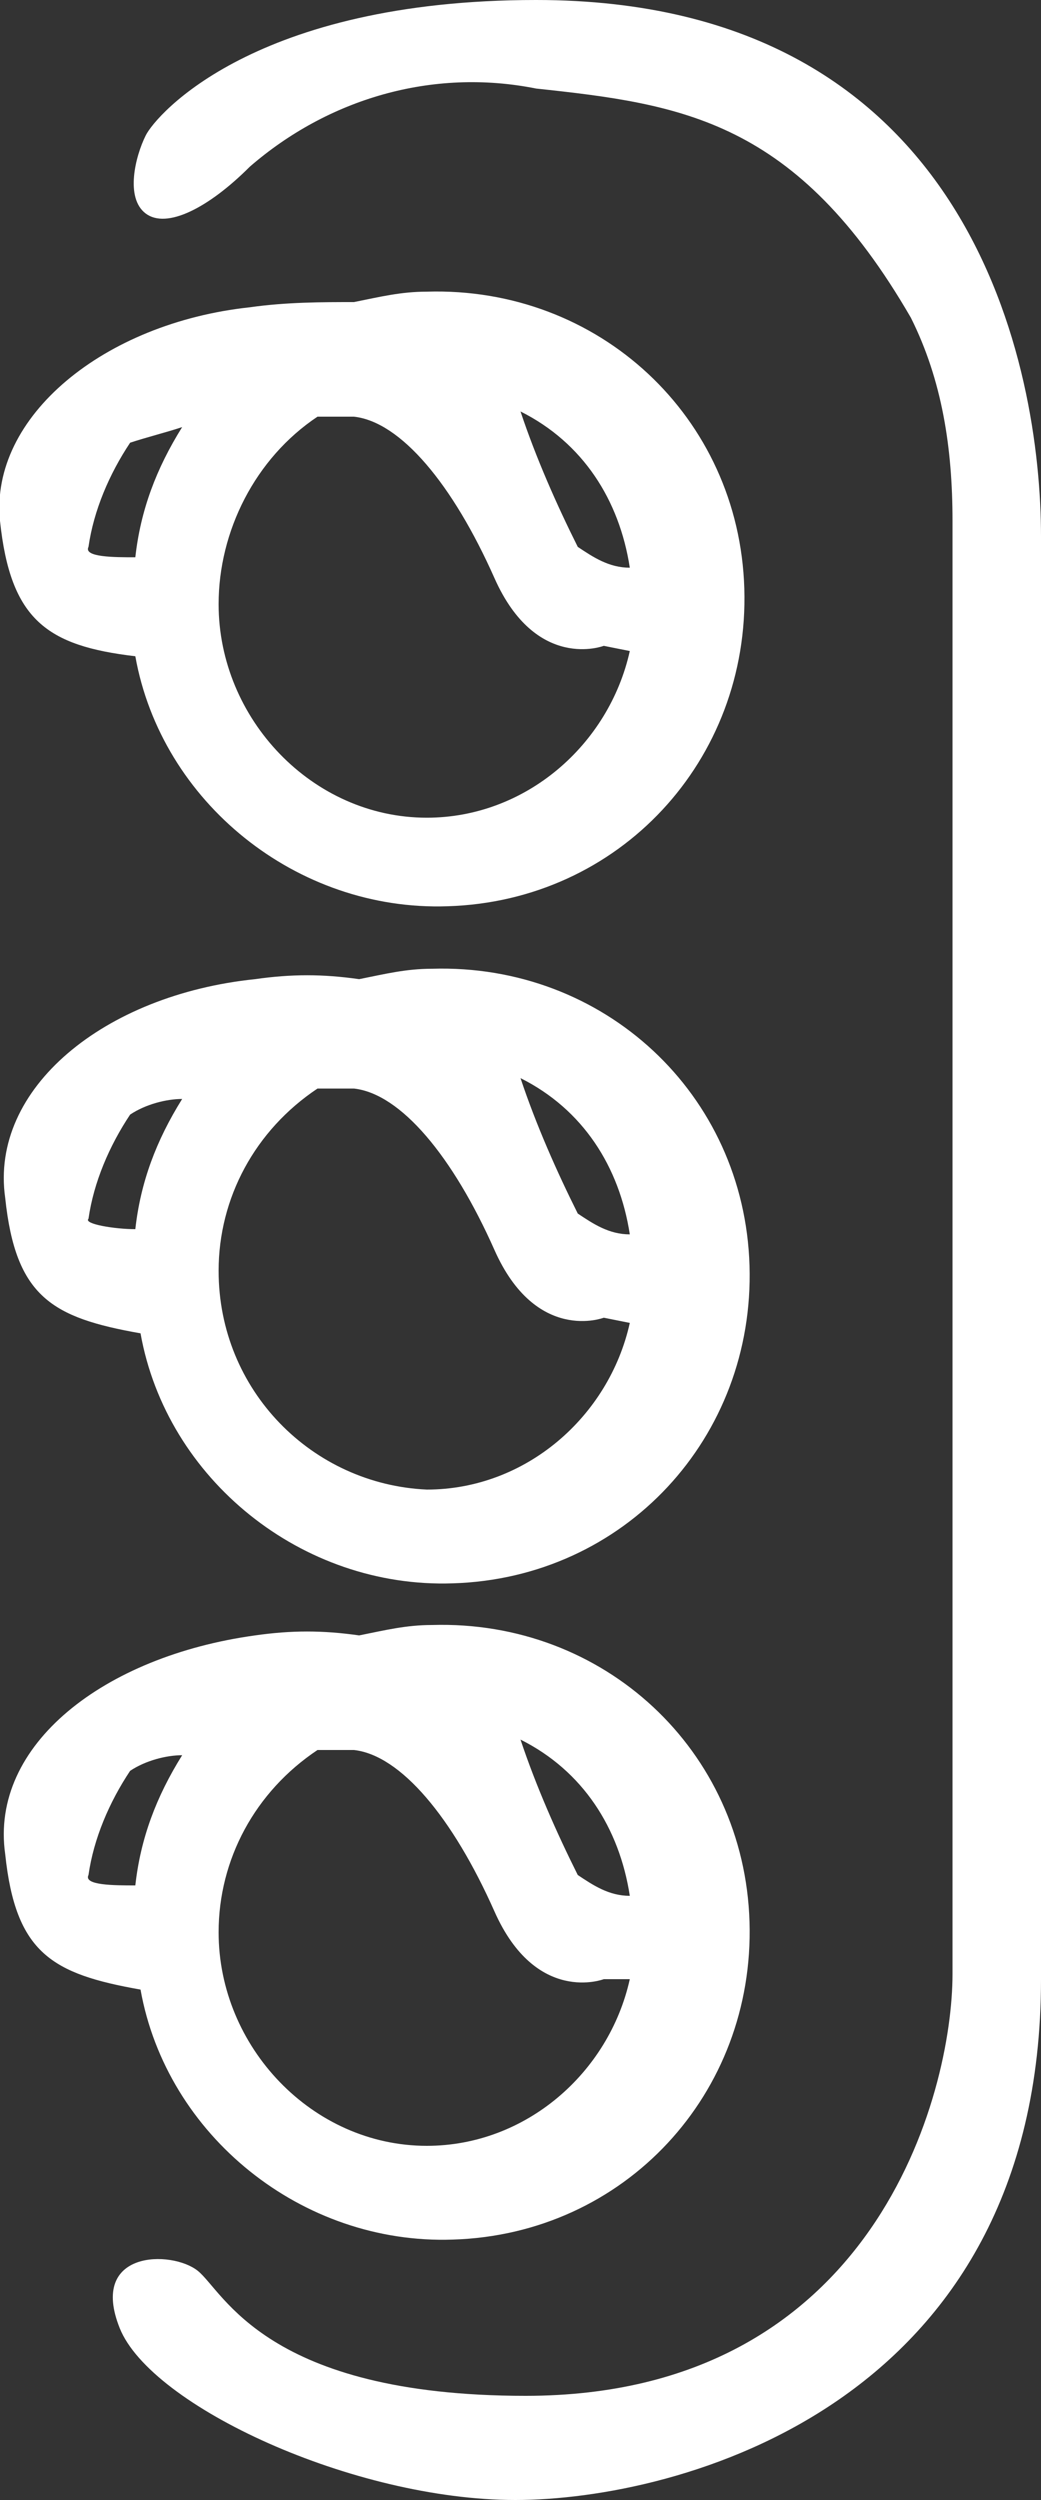 <?xml version="1.0" encoding="UTF-8"?> <!-- Generator: Adobe Illustrator 24.0.3, SVG Export Plug-In . SVG Version: 6.00 Build 0) --> <svg xmlns="http://www.w3.org/2000/svg" xmlns:xlink="http://www.w3.org/1999/xlink" id="Layer_1" x="0px" y="0px" viewBox="0 0 20 48" style="enable-background:new 0 0 20 48;" xml:space="preserve"><rect x="0" y="0" width="20" height="48" fill="#333333" stroke="none"/> <style type="text/css"> .st0{fill-rule:evenodd;clip-rule:evenodd;fill:#FFFFFF;} </style> <path id="Traffic" class="st0" d="M9.9,48c-3.1,0-7-1.8-7.6-3.3s1-1.5,1.5-1.1S5.1,46,10.1,46c6.7,0,8.2-5.8,8.2-8.1V10 c0-1.4-0.2-2.7-0.8-3.9c-2.2-3.8-4.4-4.1-7.2-4.4c-2-0.4-4,0.2-5.5,1.5C4,4,3.2,4.4,2.8,4.1S2.6,3,2.8,2.6S4.9,0,10.3,0 C18.7,0,20,7.1,20,10.3V38C20,46.2,13,48,9.9,48z M6.8,5.8c0.5-0.1,0.9-0.2,1.4-0.2c3.3-0.1,6,2.4,6.1,5.7c0.1,3.3-2.4,6-5.7,6.1 c-2.9,0.1-5.5-2-6-4.8C0.9,12.4,0.2,11.9,0,10c-0.2-2,2-3.8,4.8-4.1C5.5,5.8,6.2,5.8,6.8,5.8L6.8,5.8z M10,7.9 c0.3,0.9,0.7,1.8,1.1,2.6c0.3,0.2,0.6,0.4,1,0.4C11.9,9.6,11.2,8.5,10,7.9L10,7.9z M2.5,8.5c-0.4,0.6-0.7,1.3-0.8,2 c-0.1,0.2,0.5,0.2,0.9,0.2C2.7,9.8,3,9,3.5,8.2C3.2,8.3,2.8,8.4,2.5,8.5L2.5,8.5z M4.2,11.6c0,2.2,1.8,4.1,4,4.1 c1.9,0,3.5-1.4,3.9-3.2l-0.5-0.1c0,0-1.3,0.5-2.1-1.3s-1.8-3-2.7-3.1c-0.2,0-0.4,0-0.7,0C4.9,8.8,4.2,10.2,4.2,11.6L4.2,11.6z M4.9,18.8c0.7-0.1,1.3-0.1,2,0c0.5-0.1,0.9-0.2,1.4-0.2c3.3-0.1,6,2.4,6.1,5.7c0.1,3.3-2.4,6-5.7,6.1c-2.9,0.1-5.5-2-6-4.8 c-1.7-0.3-2.4-0.7-2.6-2.6C-0.2,20.9,2,19.1,4.9,18.8L4.9,18.8z M10,20.7c0.3,0.9,0.7,1.8,1.1,2.6c0.3,0.2,0.6,0.4,1,0.4 C11.9,22.4,11.2,21.3,10,20.7L10,20.7z M8.2,28.6c1.9,0,3.5-1.4,3.9-3.2l-0.5-0.1c0,0-1.3,0.5-2.1-1.3s-1.8-3-2.7-3.1 c-0.2,0-0.4,0-0.7,0c-1.2,0.8-1.9,2.1-1.9,3.5C4.2,26.7,6,28.5,8.2,28.6L8.2,28.6z M2.6,23.6c0.1-0.9,0.4-1.7,0.9-2.5 c-0.3,0-0.7,0.1-1,0.3c-0.4,0.6-0.7,1.3-0.8,2C1.6,23.5,2.2,23.6,2.6,23.6L2.6,23.6z M4.9,31.4c0.7-0.1,1.3-0.1,2,0 c0.5-0.1,0.9-0.2,1.4-0.2c3.3-0.1,6,2.4,6.1,5.7c0.1,3.3-2.4,6-5.7,6.1c-2.9,0.1-5.5-2-6-4.8c-1.7-0.3-2.4-0.7-2.6-2.6 C-0.2,33.5,2,31.8,4.9,31.4L4.9,31.4z M10,33.4c0.3,0.9,0.7,1.8,1.1,2.6c0.3,0.2,0.6,0.4,1,0.4C11.9,35.1,11.2,34,10,33.4L10,33.4z M8.2,41.2c1.9,0,3.5-1.4,3.9-3.2L11.6,38c0,0-1.3,0.5-2.1-1.3s-1.8-3-2.7-3.1c-0.2,0-0.4,0-0.7,0c-1.2,0.8-1.9,2.1-1.9,3.5 C4.2,39.3,6,41.2,8.2,41.2L8.2,41.2z M2.6,36.2c0.1-0.9,0.4-1.7,0.9-2.5c-0.3,0-0.7,0.1-1,0.3c-0.4,0.6-0.7,1.3-0.8,2 C1.6,36.2,2.2,36.2,2.6,36.2L2.6,36.2z"></path> </svg> 
